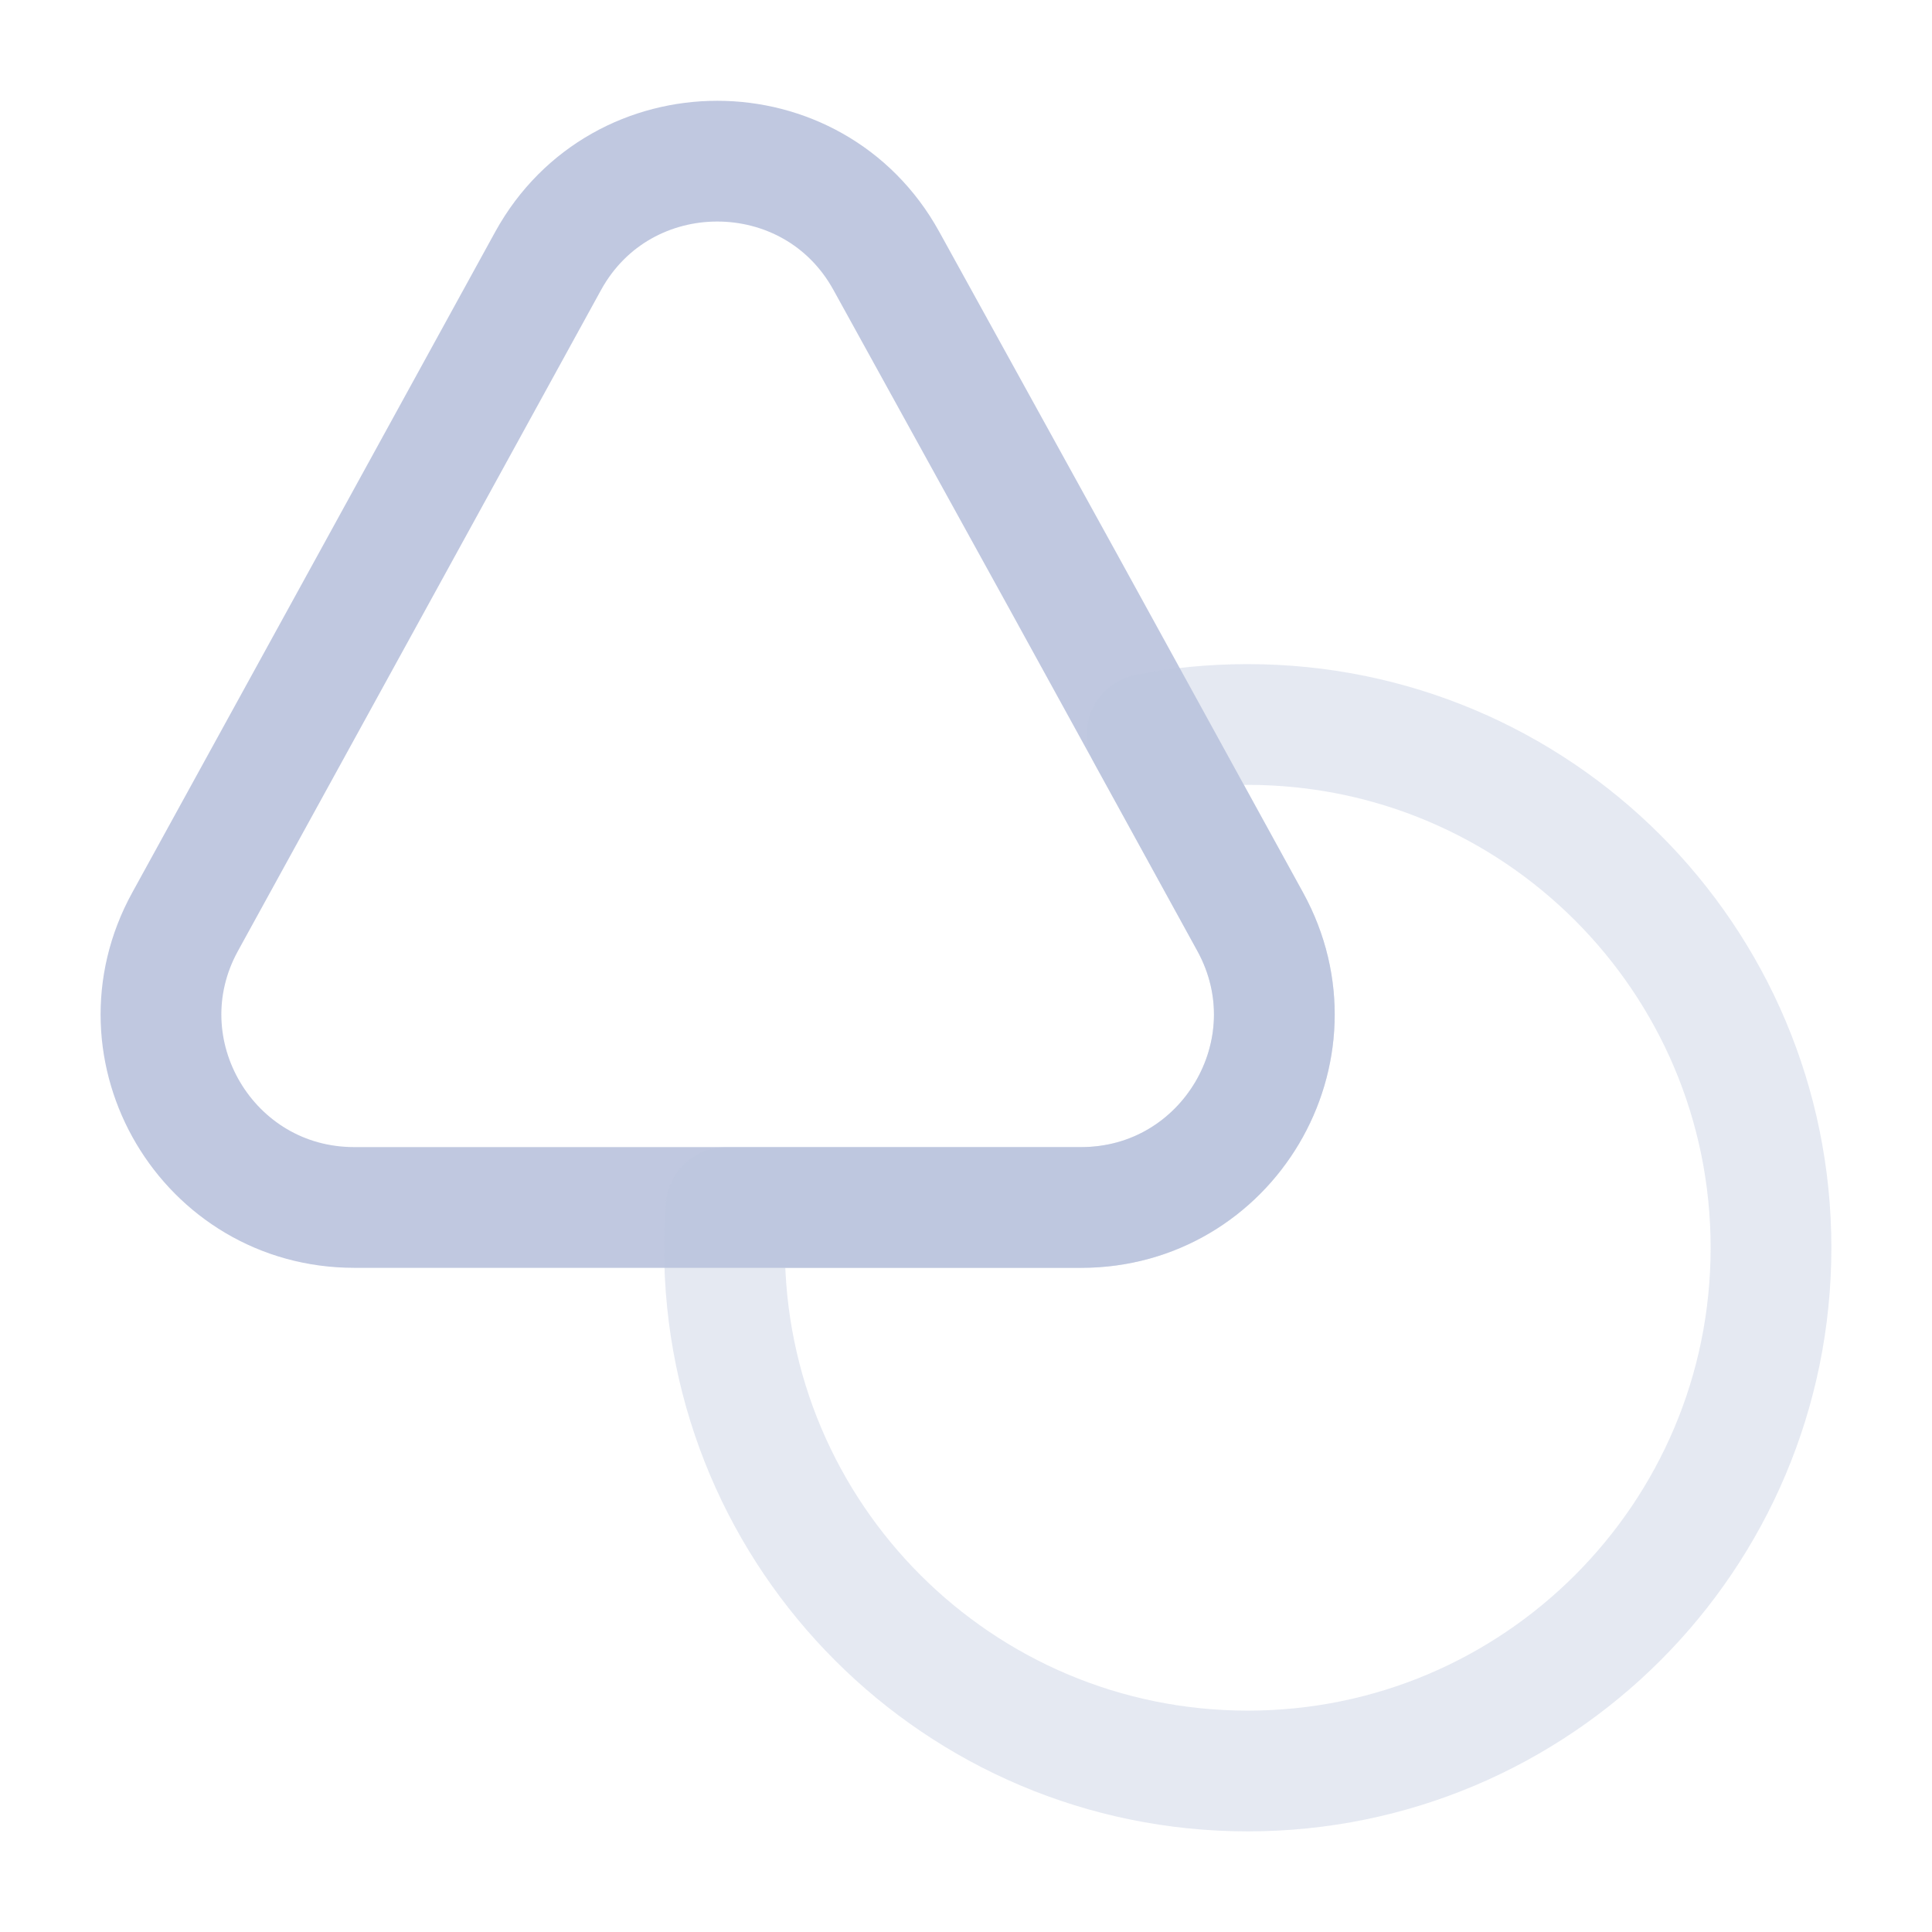<svg width="48" height="48" viewBox="0 0 48 48" fill="none" xmlns="http://www.w3.org/2000/svg">
<path d="M26.86 29.999H8.8C5.16 29.999 2.84 26.099 4.6 22.899L9.26 14.419L13.62 6.479C15.44 3.179 20.2 3.179 22.02 6.479L26.4 14.419L28.5 18.239L31.06 22.899C32.82 26.099 30.5 29.999 26.86 29.999Z" stroke="#BDC6DF" stroke-opacity="0.96" stroke-width="3" stroke-linecap="round" stroke-linejoin="round"/>
<path opacity="0.4" d="M44 31C44 38.18 38.18 44 31 44C23.82 44 18 38.18 18 31C18 30.66 18.02 30.34 18.04 30H26.86C30.5 30 32.82 26.1 31.06 22.9L28.5 18.24C29.3 18.08 30.14 18 31 18C38.18 18 44 23.82 44 31Z" stroke="#BDC6DF" stroke-opacity="0.96" stroke-width="3" stroke-linecap="round" stroke-linejoin="round"/>
</svg>
